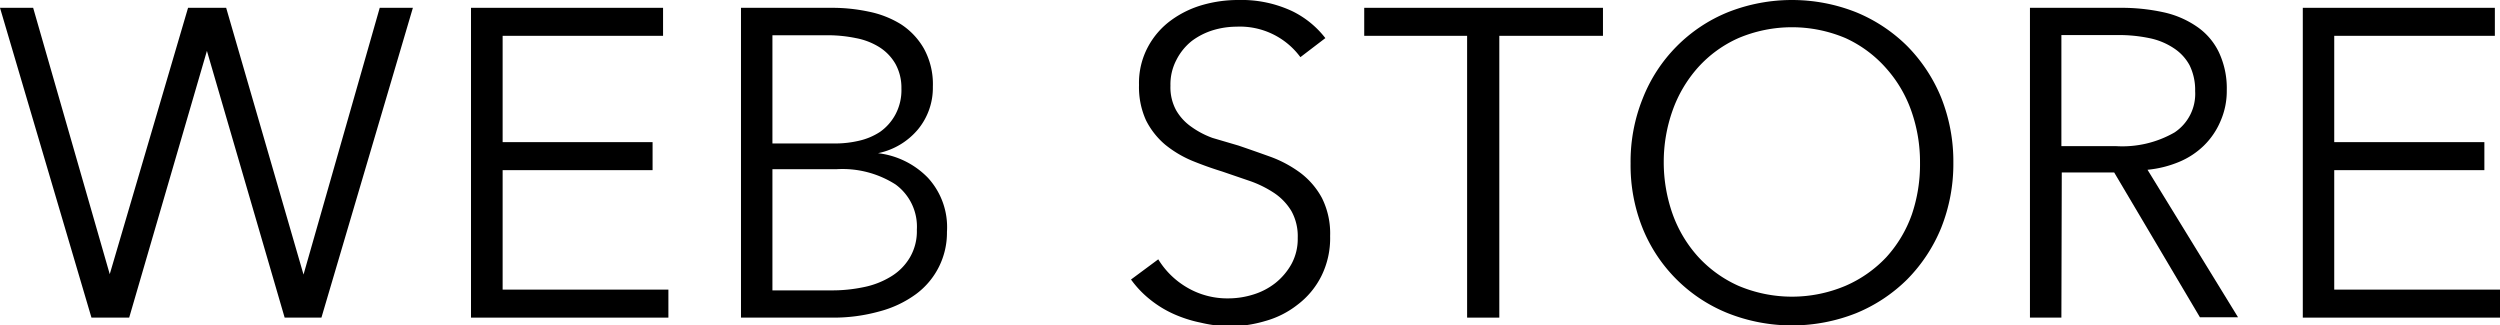 <svg xmlns="http://www.w3.org/2000/svg" viewBox="0 0 131.21 17.08"><g id="レイヤー_2" data-name="レイヤー 2"><g id="Design"><path d="M5.76,14.39h0L9.87.41h2l4.06,14h0l4-14h1.74l-4.8,16.26H14.94l-4.08-14h0l-4.08,14H4.8L0,.41H1.74Z"/><path d="M26.38,15.2h8.7v1.47H24.72V.41H34.8V1.88H26.38V7.46h7.87V8.93H26.38Z"/><path d="M38.89.41h4.84a9.2,9.2,0,0,1,1.86.2,5.14,5.14,0,0,1,1.69.66,3.72,3.72,0,0,1,1.21,1.28,3.87,3.87,0,0,1,.47,2,3.43,3.43,0,0,1-.78,2.24,3.7,3.7,0,0,1-2.1,1.25v0A4.35,4.35,0,0,1,48.7,9.33a3.83,3.83,0,0,1,1,2.84,4,4,0,0,1-1.63,3.27,5.68,5.68,0,0,1-1.9.9,8.94,8.94,0,0,1-2.52.33H38.89Zm1.65,7.12h3.33a5.46,5.46,0,0,0,1.2-.14,3.37,3.37,0,0,0,1.12-.47A2.64,2.64,0,0,0,47,6a2.71,2.71,0,0,0,.31-1.36A2.58,2.58,0,0,0,47,3.36a2.53,2.53,0,0,0-.84-.88A3.54,3.54,0,0,0,44.92,2a7.29,7.29,0,0,0-1.51-.15H40.54Zm0,7.71h3.08a8,8,0,0,0,1.71-.17,4.38,4.38,0,0,0,1.42-.55,2.87,2.87,0,0,0,1-1,2.71,2.71,0,0,0,.37-1.46A2.74,2.74,0,0,0,47,9.68a5.17,5.17,0,0,0-3.09-.8H40.54Z"/><path d="M68.25,3A3.94,3.94,0,0,0,64.9,1.4a4.34,4.34,0,0,0-1.22.18,3.65,3.65,0,0,0-1.13.57,3,3,0,0,0-.81,1,2.75,2.75,0,0,0-.31,1.35,2.51,2.51,0,0,0,.3,1.29,2.69,2.69,0,0,0,.79.86,4.57,4.57,0,0,0,1.12.59L65,7.64q.85.29,1.71.6a6.24,6.24,0,0,1,1.55.84,4.08,4.08,0,0,1,1.12,1.31,4.16,4.16,0,0,1,.43,2,4.46,4.46,0,0,1-.46,2.1A4.29,4.29,0,0,1,68.09,16a4.81,4.81,0,0,1-1.69.85,6.71,6.71,0,0,1-1.92.28A7.33,7.33,0,0,1,63,16.93a6.73,6.73,0,0,1-1.4-.45,5.66,5.66,0,0,1-1.24-.76,5.3,5.3,0,0,1-1-1.05l1.43-1.06a4.31,4.31,0,0,0,1.48,1.46,4.17,4.17,0,0,0,2.23.59,4.37,4.37,0,0,0,1.27-.2,3.56,3.56,0,0,0,1.16-.6,3.36,3.36,0,0,0,.85-1,2.75,2.75,0,0,0,.33-1.37,2.72,2.72,0,0,0-.33-1.41,3,3,0,0,0-.89-.94,5.71,5.71,0,0,0-1.26-.63L64.14,9q-.81-.25-1.59-.57a5.78,5.78,0,0,1-1.4-.84,4.06,4.06,0,0,1-1-1.27,4.2,4.2,0,0,1-.37-1.86,4,4,0,0,1,.47-2,4.14,4.14,0,0,1,1.22-1.4A5.23,5.23,0,0,1,63.15.25,6.75,6.75,0,0,1,65,0a6.26,6.26,0,0,1,2.83.59A4.92,4.92,0,0,1,69.56,2Z"/><path d="M78.69,16.67H77V1.88H71.6V.41H84.13V1.88H78.69Z"/><path d="M102.52,8.54a9.05,9.05,0,0,1-.64,3.42,8.35,8.35,0,0,1-1.78,2.7,8.25,8.25,0,0,1-2.69,1.78,9.14,9.14,0,0,1-6.72,0A8.06,8.06,0,0,1,86.22,12a8.86,8.86,0,0,1-.64-3.42,8.86,8.86,0,0,1,.64-3.42A8.06,8.06,0,0,1,90.69.64a9.14,9.14,0,0,1,6.72,0,8.25,8.25,0,0,1,2.69,1.78,8.35,8.35,0,0,1,1.78,2.7A9.05,9.05,0,0,1,102.52,8.54Zm-1.75,0a8.05,8.05,0,0,0-.45-2.7A6.68,6.68,0,0,0,99,3.59,6.36,6.36,0,0,0,96.86,2a7.21,7.21,0,0,0-5.62,0,6.3,6.3,0,0,0-2.13,1.55,6.82,6.82,0,0,0-1.33,2.26,8.06,8.06,0,0,0-.46,2.7,8.16,8.16,0,0,0,.46,2.71,6.73,6.73,0,0,0,1.33,2.24A6.41,6.41,0,0,0,91.24,15a7.21,7.21,0,0,0,5.62,0A6.47,6.47,0,0,0,99,13.5a6.59,6.59,0,0,0,1.34-2.24A8.15,8.15,0,0,0,100.77,8.55Z"/><path d="M108.19,16.67h-1.65V.41h4.77a10.29,10.29,0,0,1,2.22.23,4.93,4.93,0,0,1,1.76.75,3.42,3.42,0,0,1,1.16,1.34,4.44,4.44,0,0,1,.42,2,3.92,3.92,0,0,1-.33,1.63,3.93,3.93,0,0,1-.87,1.28,4.14,4.14,0,0,1-1.31.86,5.71,5.71,0,0,1-1.65.41l4.75,7.74h-2l-4.5-7.6h-2.75Zm0-9h2.87a5.49,5.49,0,0,0,3.07-.72,2.43,2.43,0,0,0,1.08-2.17,2.93,2.93,0,0,0-.29-1.35,2.47,2.47,0,0,0-.83-.9A3.59,3.59,0,0,0,112.8,2a7.83,7.83,0,0,0-1.67-.16h-2.94Z"/><path d="M122.51,15.2h8.7v1.47H120.86V.41h10.08V1.88h-8.43V7.46h7.88V8.93h-7.88Z"/></g></g></svg>